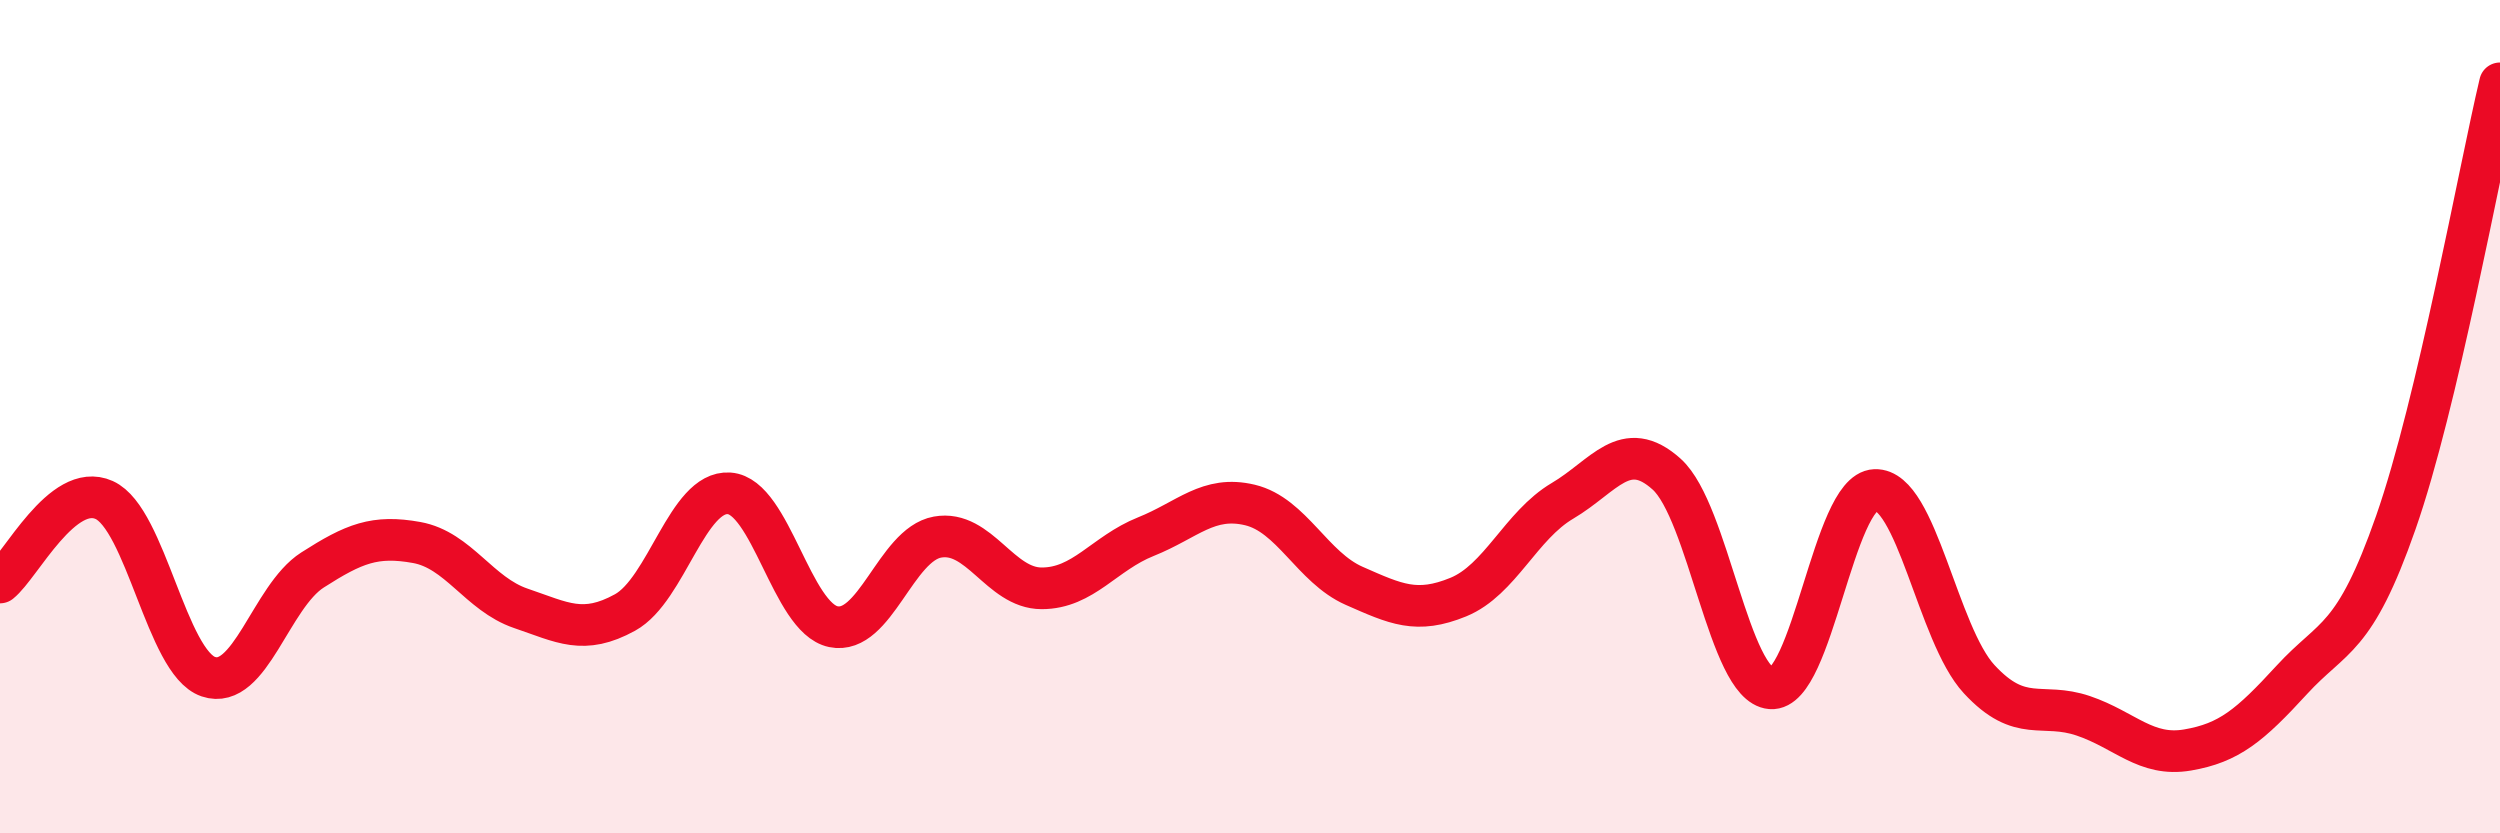 
    <svg width="60" height="20" viewBox="0 0 60 20" xmlns="http://www.w3.org/2000/svg">
      <path
        d="M 0,13.98 C 0.5,13.58 1.5,11.55 2.5,12 C 3.5,12.45 4,15.9 5,16.24 C 6,16.58 6.5,14.32 7.5,13.68 C 8.5,13.04 9,12.84 10,13.02 C 11,13.2 11.5,14.26 12.5,14.6 C 13.5,14.94 14,15.25 15,14.7 C 16,14.15 16.5,11.77 17.5,11.84 C 18.5,11.91 19,14.83 20,15.04 C 21,15.25 21.5,13.07 22.5,12.89 C 23.5,12.71 24,14.12 25,14.12 C 26,14.12 26.5,13.28 27.5,12.88 C 28.5,12.48 29,11.88 30,12.12 C 31,12.36 31.5,13.62 32.5,14.06 C 33.5,14.5 34,14.74 35,14.33 C 36,13.92 36.5,12.61 37.5,12.02 C 38.5,11.43 39,10.48 40,11.38 C 41,12.28 41.5,16.44 42.5,16.52 C 43.5,16.6 44,11.8 45,11.76 C 46,11.72 46.5,15.22 47.5,16.3 C 48.5,17.38 49,16.84 50,17.18 C 51,17.52 51.5,18.17 52.5,18 C 53.5,17.83 54,17.41 55,16.32 C 56,15.23 56.5,15.4 57.5,12.54 C 58.5,9.68 59.5,4.11 60,2L60 20L0 20Z"
        fill="#EB0A25"
        opacity="0.1"
        stroke-linecap="round"
        stroke-linejoin="round"
      />
      <path
        d="M 0,13.98 C 0.5,13.58 1.5,11.55 2.5,12 C 3.5,12.45 4,15.9 5,16.24 C 6,16.58 6.5,14.32 7.5,13.68 C 8.5,13.04 9,12.84 10,13.02 C 11,13.2 11.5,14.26 12.5,14.6 C 13.5,14.94 14,15.25 15,14.7 C 16,14.15 16.5,11.77 17.5,11.84 C 18.5,11.91 19,14.83 20,15.04 C 21,15.25 21.5,13.07 22.5,12.89 C 23.5,12.71 24,14.12 25,14.12 C 26,14.12 26.5,13.28 27.5,12.88 C 28.5,12.48 29,11.88 30,12.12 C 31,12.36 31.5,13.62 32.5,14.06 C 33.5,14.5 34,14.74 35,14.33 C 36,13.92 36.5,12.61 37.5,12.02 C 38.5,11.43 39,10.48 40,11.38 C 41,12.28 41.5,16.44 42.5,16.52 C 43.5,16.6 44,11.8 45,11.76 C 46,11.72 46.5,15.22 47.5,16.3 C 48.5,17.38 49,16.84 50,17.18 C 51,17.52 51.5,18.17 52.5,18 C 53.5,17.83 54,17.41 55,16.32 C 56,15.23 56.5,15.4 57.5,12.54 C 58.5,9.68 59.5,4.11 60,2"
        stroke="#EB0A25"
        stroke-width="1"
        fill="none"
        stroke-linecap="round"
        stroke-linejoin="round"
      />
    </svg>
  